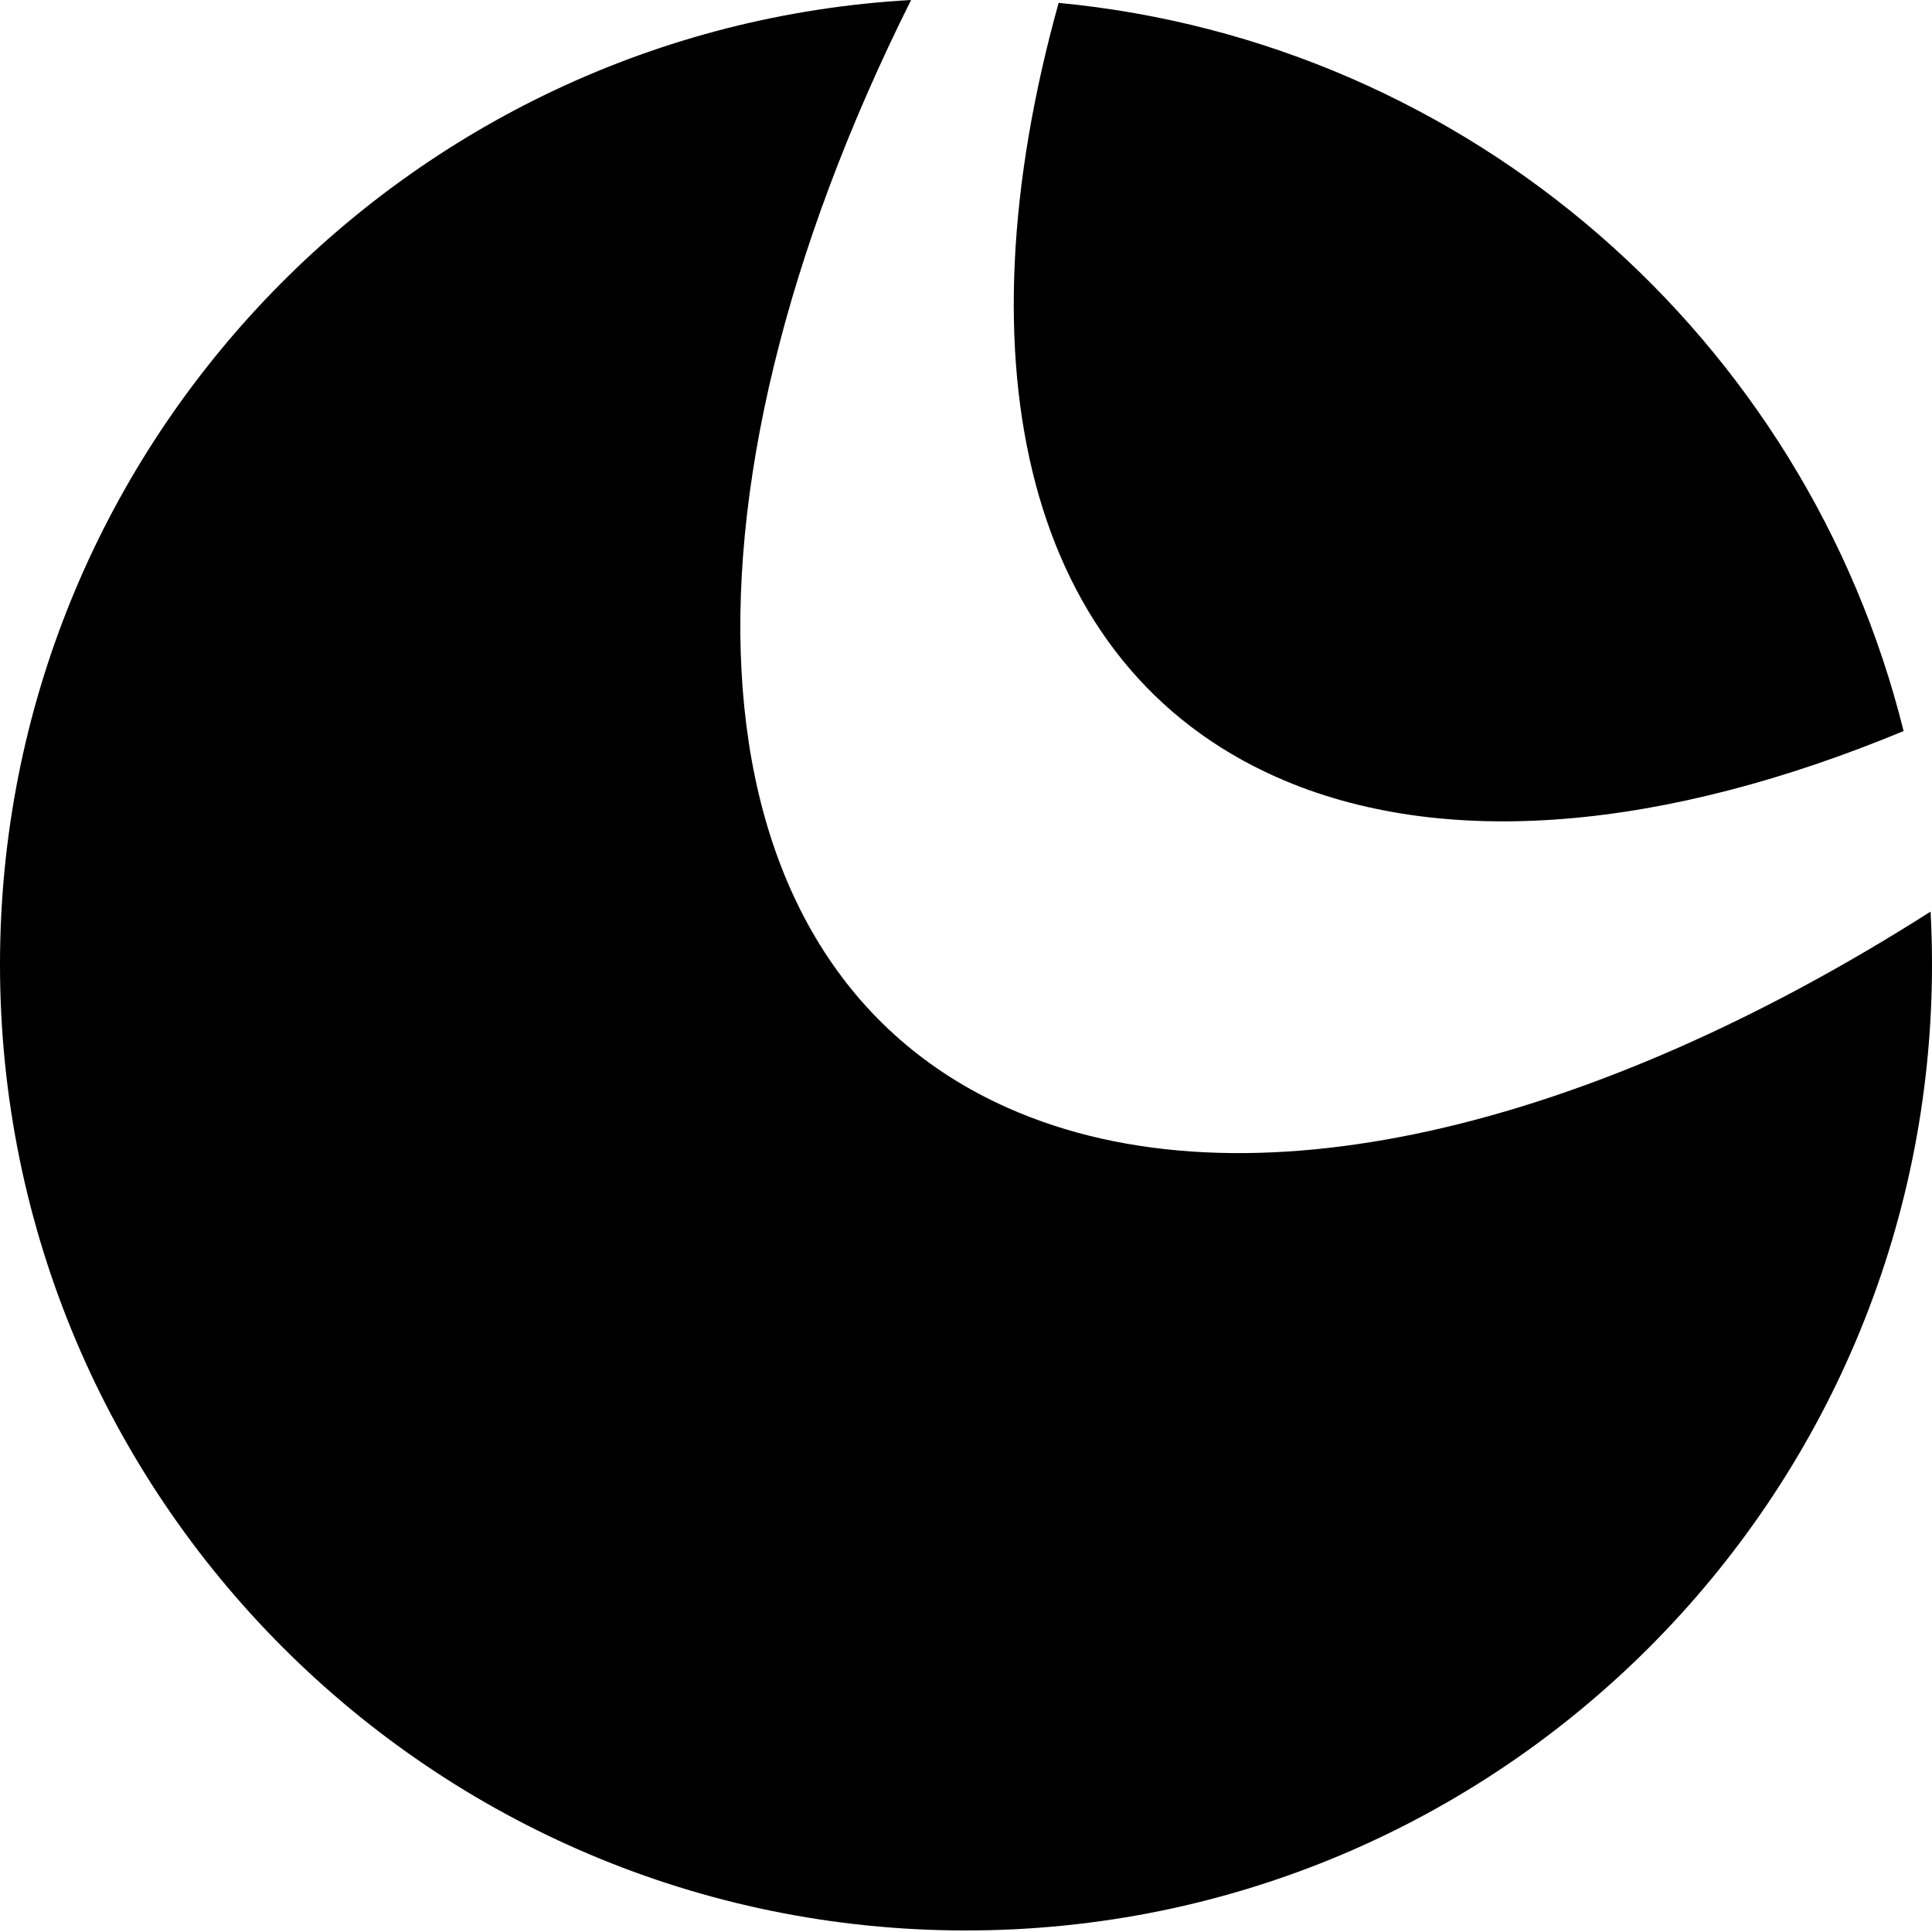 <svg width="64" height="64" viewBox="0 0 64 64" fill="none" xmlns="http://www.w3.org/2000/svg">
<path fill-rule="evenodd" clip-rule="evenodd" d="M63.059 24.217C59.84 11.241 48.701 1.392 35.069 0.095C31.717 12.125 33.995 22.057 42.279 25.739C47.843 28.212 55.222 27.47 63.059 24.217ZM30.181 0C21.808 16.746 22.611 31.911 33.386 36.701C41.247 40.195 52.664 37.39 63.953 30.198C63.984 30.778 64 31.361 64 31.949C64 49.622 49.673 63.949 32 63.949C14.327 63.949 0 49.622 0 31.949C0 14.886 13.354 0.943 30.181 0Z" fill="black"/>
</svg>
